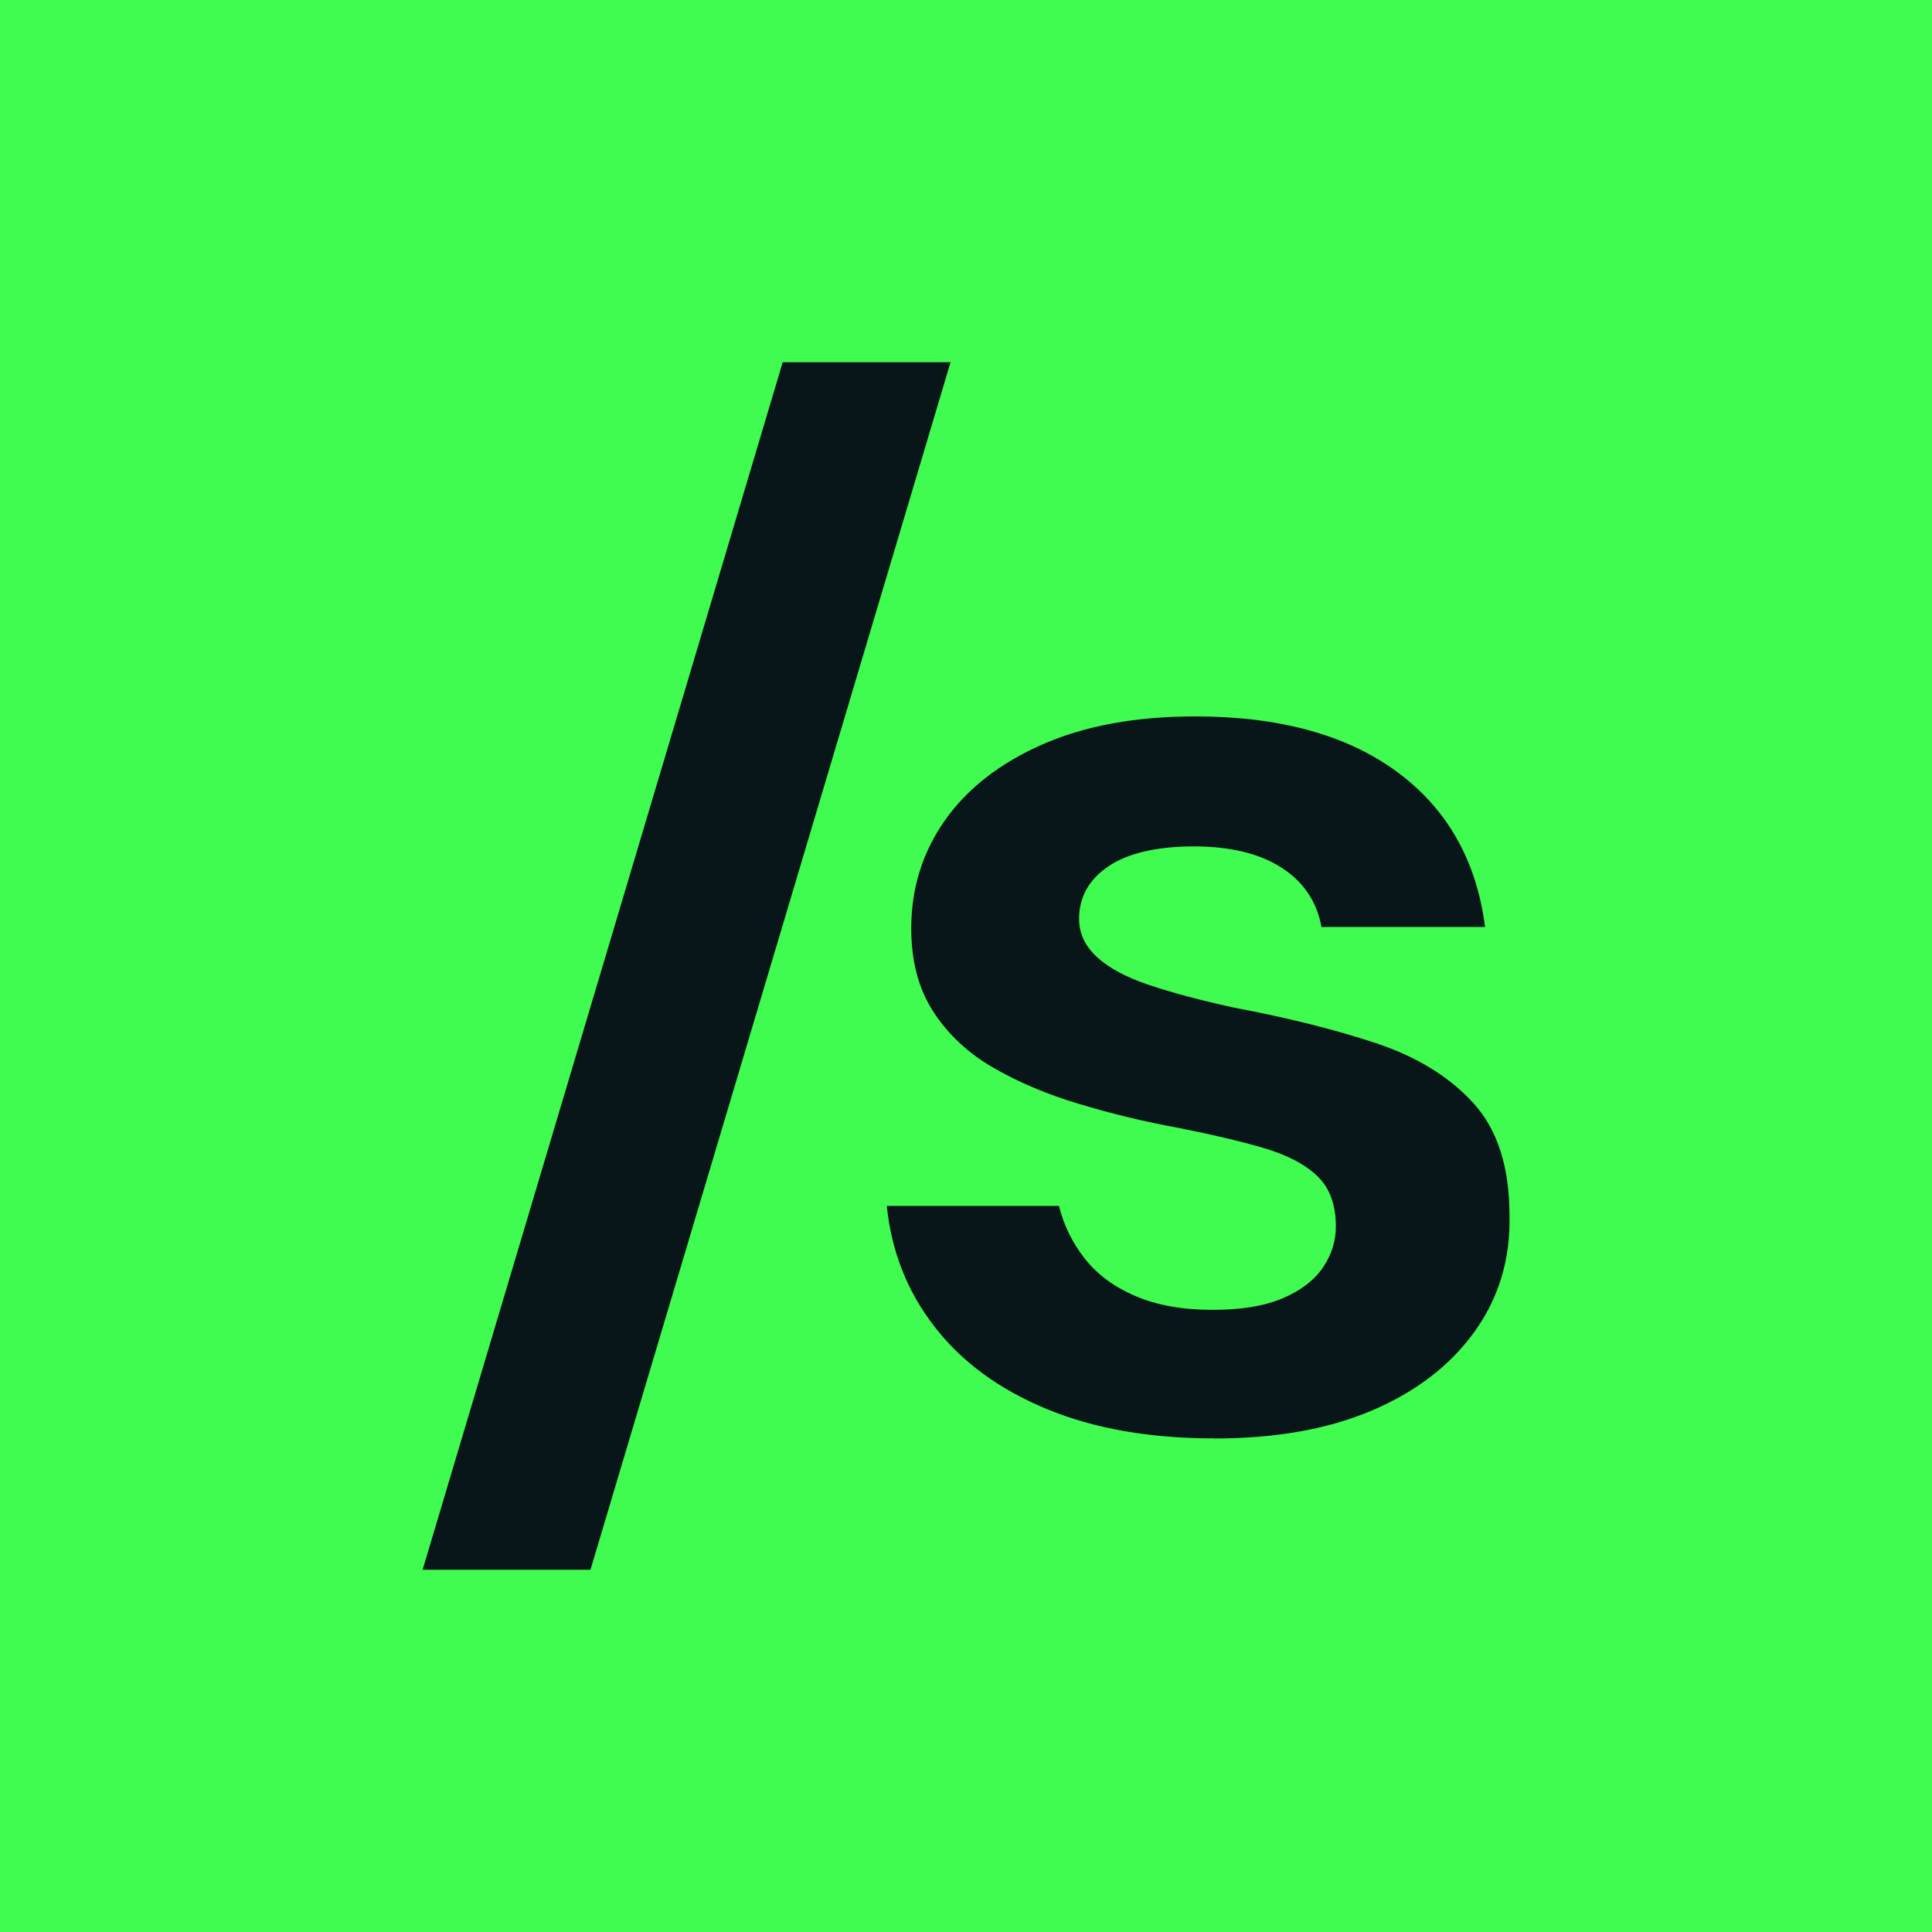 <svg width="32" height="32" viewBox="0 0 32 32" fill="none" xmlns="http://www.w3.org/2000/svg">
<rect width="32" height="32" fill="#40FB50"/>
<path d="M7 26L12.964 6H15.744L9.78 26H7Z" fill="#081619"/>
<path d="M20.105 23.824C19.043 23.824 18.12 23.662 17.336 23.337C16.552 23.013 15.933 22.56 15.483 21.979C15.03 21.399 14.766 20.73 14.688 19.974H17.54C17.618 20.292 17.761 20.583 17.967 20.846C18.174 21.11 18.454 21.317 18.812 21.469C19.168 21.621 19.592 21.695 20.082 21.695C20.573 21.695 20.945 21.631 21.247 21.503C21.547 21.375 21.769 21.204 21.913 20.993C22.056 20.781 22.126 20.555 22.126 20.314C22.126 19.951 22.023 19.673 21.816 19.477C21.61 19.28 21.312 19.127 20.925 19.013C20.537 18.9 20.073 18.791 19.533 18.684C18.962 18.58 18.413 18.448 17.882 18.287C17.351 18.129 16.876 17.929 16.457 17.687C16.038 17.446 15.705 17.136 15.46 16.758C15.214 16.38 15.093 15.921 15.093 15.377C15.093 14.713 15.279 14.117 15.651 13.587C16.023 13.06 16.563 12.639 17.266 12.33C17.972 12.02 18.814 11.866 19.798 11.866C21.191 11.866 22.305 12.172 23.136 12.782C23.967 13.393 24.456 14.251 24.597 15.353H21.888C21.81 14.931 21.588 14.602 21.223 14.369C20.858 14.136 20.376 14.019 19.773 14.019C19.171 14.019 18.684 14.128 18.36 14.348C18.035 14.568 17.873 14.858 17.873 15.219C17.873 15.46 17.972 15.671 18.171 15.853C18.368 16.035 18.657 16.19 19.038 16.316C19.419 16.445 19.885 16.568 20.441 16.69C21.328 16.857 22.112 17.053 22.793 17.279C23.474 17.506 24.012 17.839 24.409 18.277C24.805 18.714 25.002 19.334 25.002 20.134C25.018 20.858 24.823 21.501 24.42 22.061C24.016 22.62 23.45 23.053 22.721 23.363C21.993 23.673 21.122 23.826 20.107 23.826L20.105 23.824Z" fill="#081619"/>
</svg>
